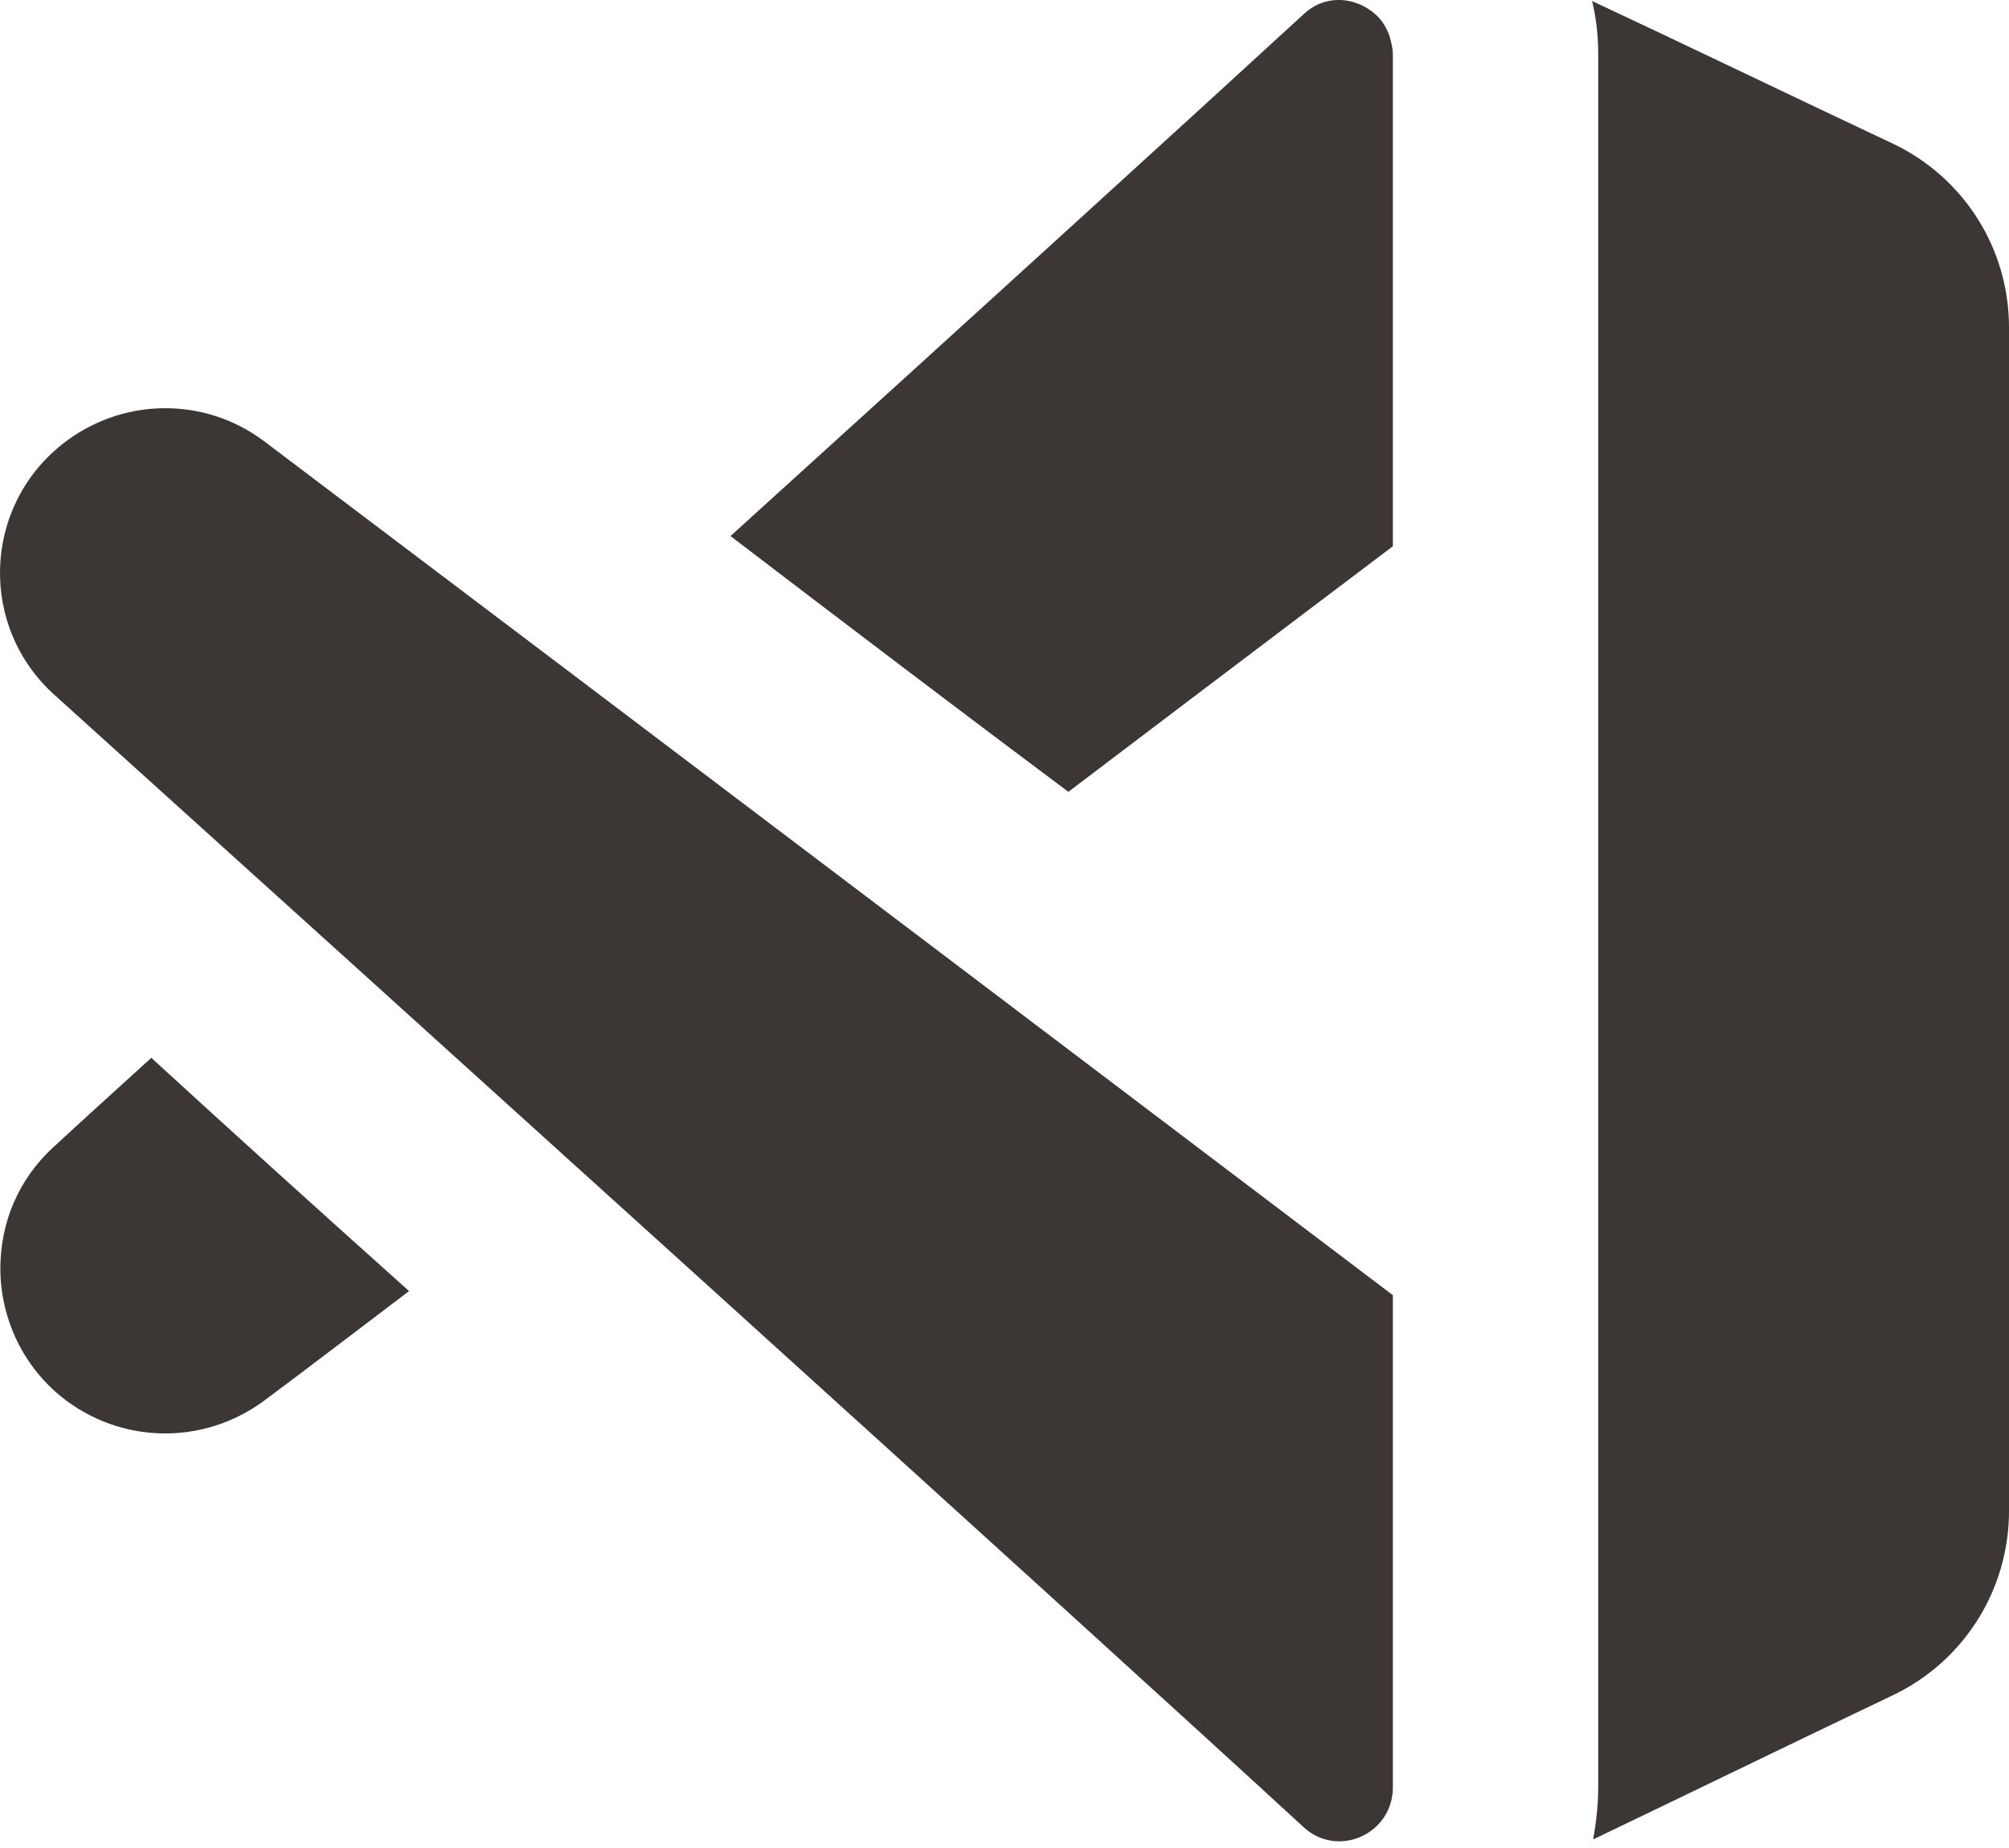 <svg width="75" height="69" viewBox="0 0 75 69" fill="none" xmlns="http://www.w3.org/2000/svg">
<path d="M75 12.223V56.419C75 59.36 73.313 62.034 70.668 63.294C67.141 64.975 62.349 67.305 59.474 68.68C59.589 68.069 59.665 67.382 59.665 66.732V2.023C59.665 1.183 59.55 0.495 59.435 0.037C62.541 1.489 67.218 3.742 70.63 5.347C73.313 6.607 75 9.281 75 12.223ZM5.649 39.496C8.562 42.17 11.859 45.15 15.271 48.206C13.201 49.772 11.361 51.185 9.866 52.293C7.604 53.974 4.499 53.936 2.275 52.14C0.78 50.918 0.013 49.123 0.013 47.365C0.013 45.685 0.665 44.042 2.007 42.82C3.08 41.827 4.307 40.719 5.649 39.496ZM51.998 2.023V20.397C51.998 20.397 46.784 24.331 39.884 29.565C35.743 26.471 31.373 23.147 27.271 20.015C36.242 11.879 44.676 4.201 48.663 0.534C49.544 -0.307 50.809 -0.078 51.5 0.686C51.691 0.916 51.845 1.183 51.921 1.527C51.96 1.68 51.998 1.832 51.998 2.023ZM51.998 66.732V48.359C51.998 48.359 20.922 24.82 9.87 16.482C7.608 14.774 4.487 14.839 2.283 16.619C-0.654 18.991 -0.776 23.411 2.026 25.94C13.565 36.36 40.493 60.693 48.666 68.222C49.935 69.395 51.998 68.489 51.998 66.732Z" fill="#3C3635"/>
</svg>
